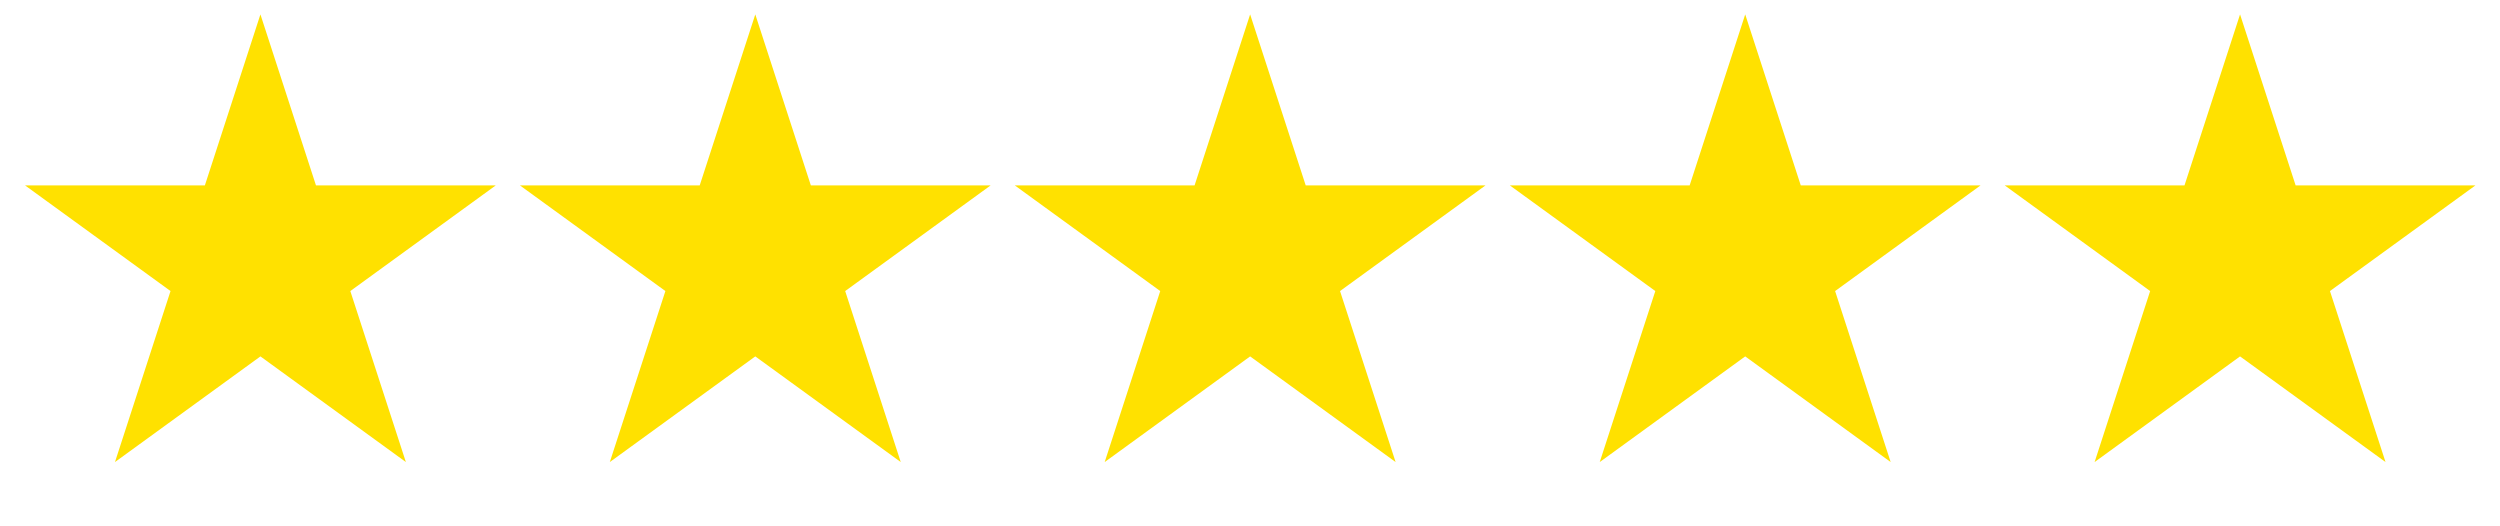 <svg width="95" height="20" viewBox="0 0 95 20" fill="none" xmlns="http://www.w3.org/2000/svg">
<path d="M9.896 0.547L12.007 7.045L18.839 7.045L13.312 11.06L15.423 17.558L9.896 13.543L4.369 17.558L6.48 11.06L0.952 7.045L7.785 7.045L9.896 0.547Z" fill="#FFE100"/>
<path d="M28.701 0.547L30.812 7.045L37.644 7.045L32.117 11.06L34.228 17.558L28.701 13.543L23.173 17.558L25.285 11.06L19.757 7.045L26.589 7.045L28.701 0.547Z" fill="#FFE100"/>
<path d="M47.505 0.547L49.617 7.045L56.449 7.045L50.921 11.06L53.033 17.558L47.505 13.543L41.978 17.558L44.089 11.06L38.562 7.045L45.394 7.045L47.505 0.547Z" fill="#FFE100"/>
<path d="M66.318 0.547L68.429 7.045L75.261 7.045L69.734 11.06L71.845 17.558L66.318 13.543L60.79 17.558L62.902 11.06L57.374 7.045L64.207 7.045L66.318 0.547Z" fill="#FFE100"/>
<path d="M85.122 0.547L87.234 7.045L94.066 7.045L88.538 11.06L90.65 17.558L85.122 13.543L79.595 17.558L81.706 11.06L76.179 7.045L83.011 7.045L85.122 0.547Z" fill="#FFE100"/>
</svg>
